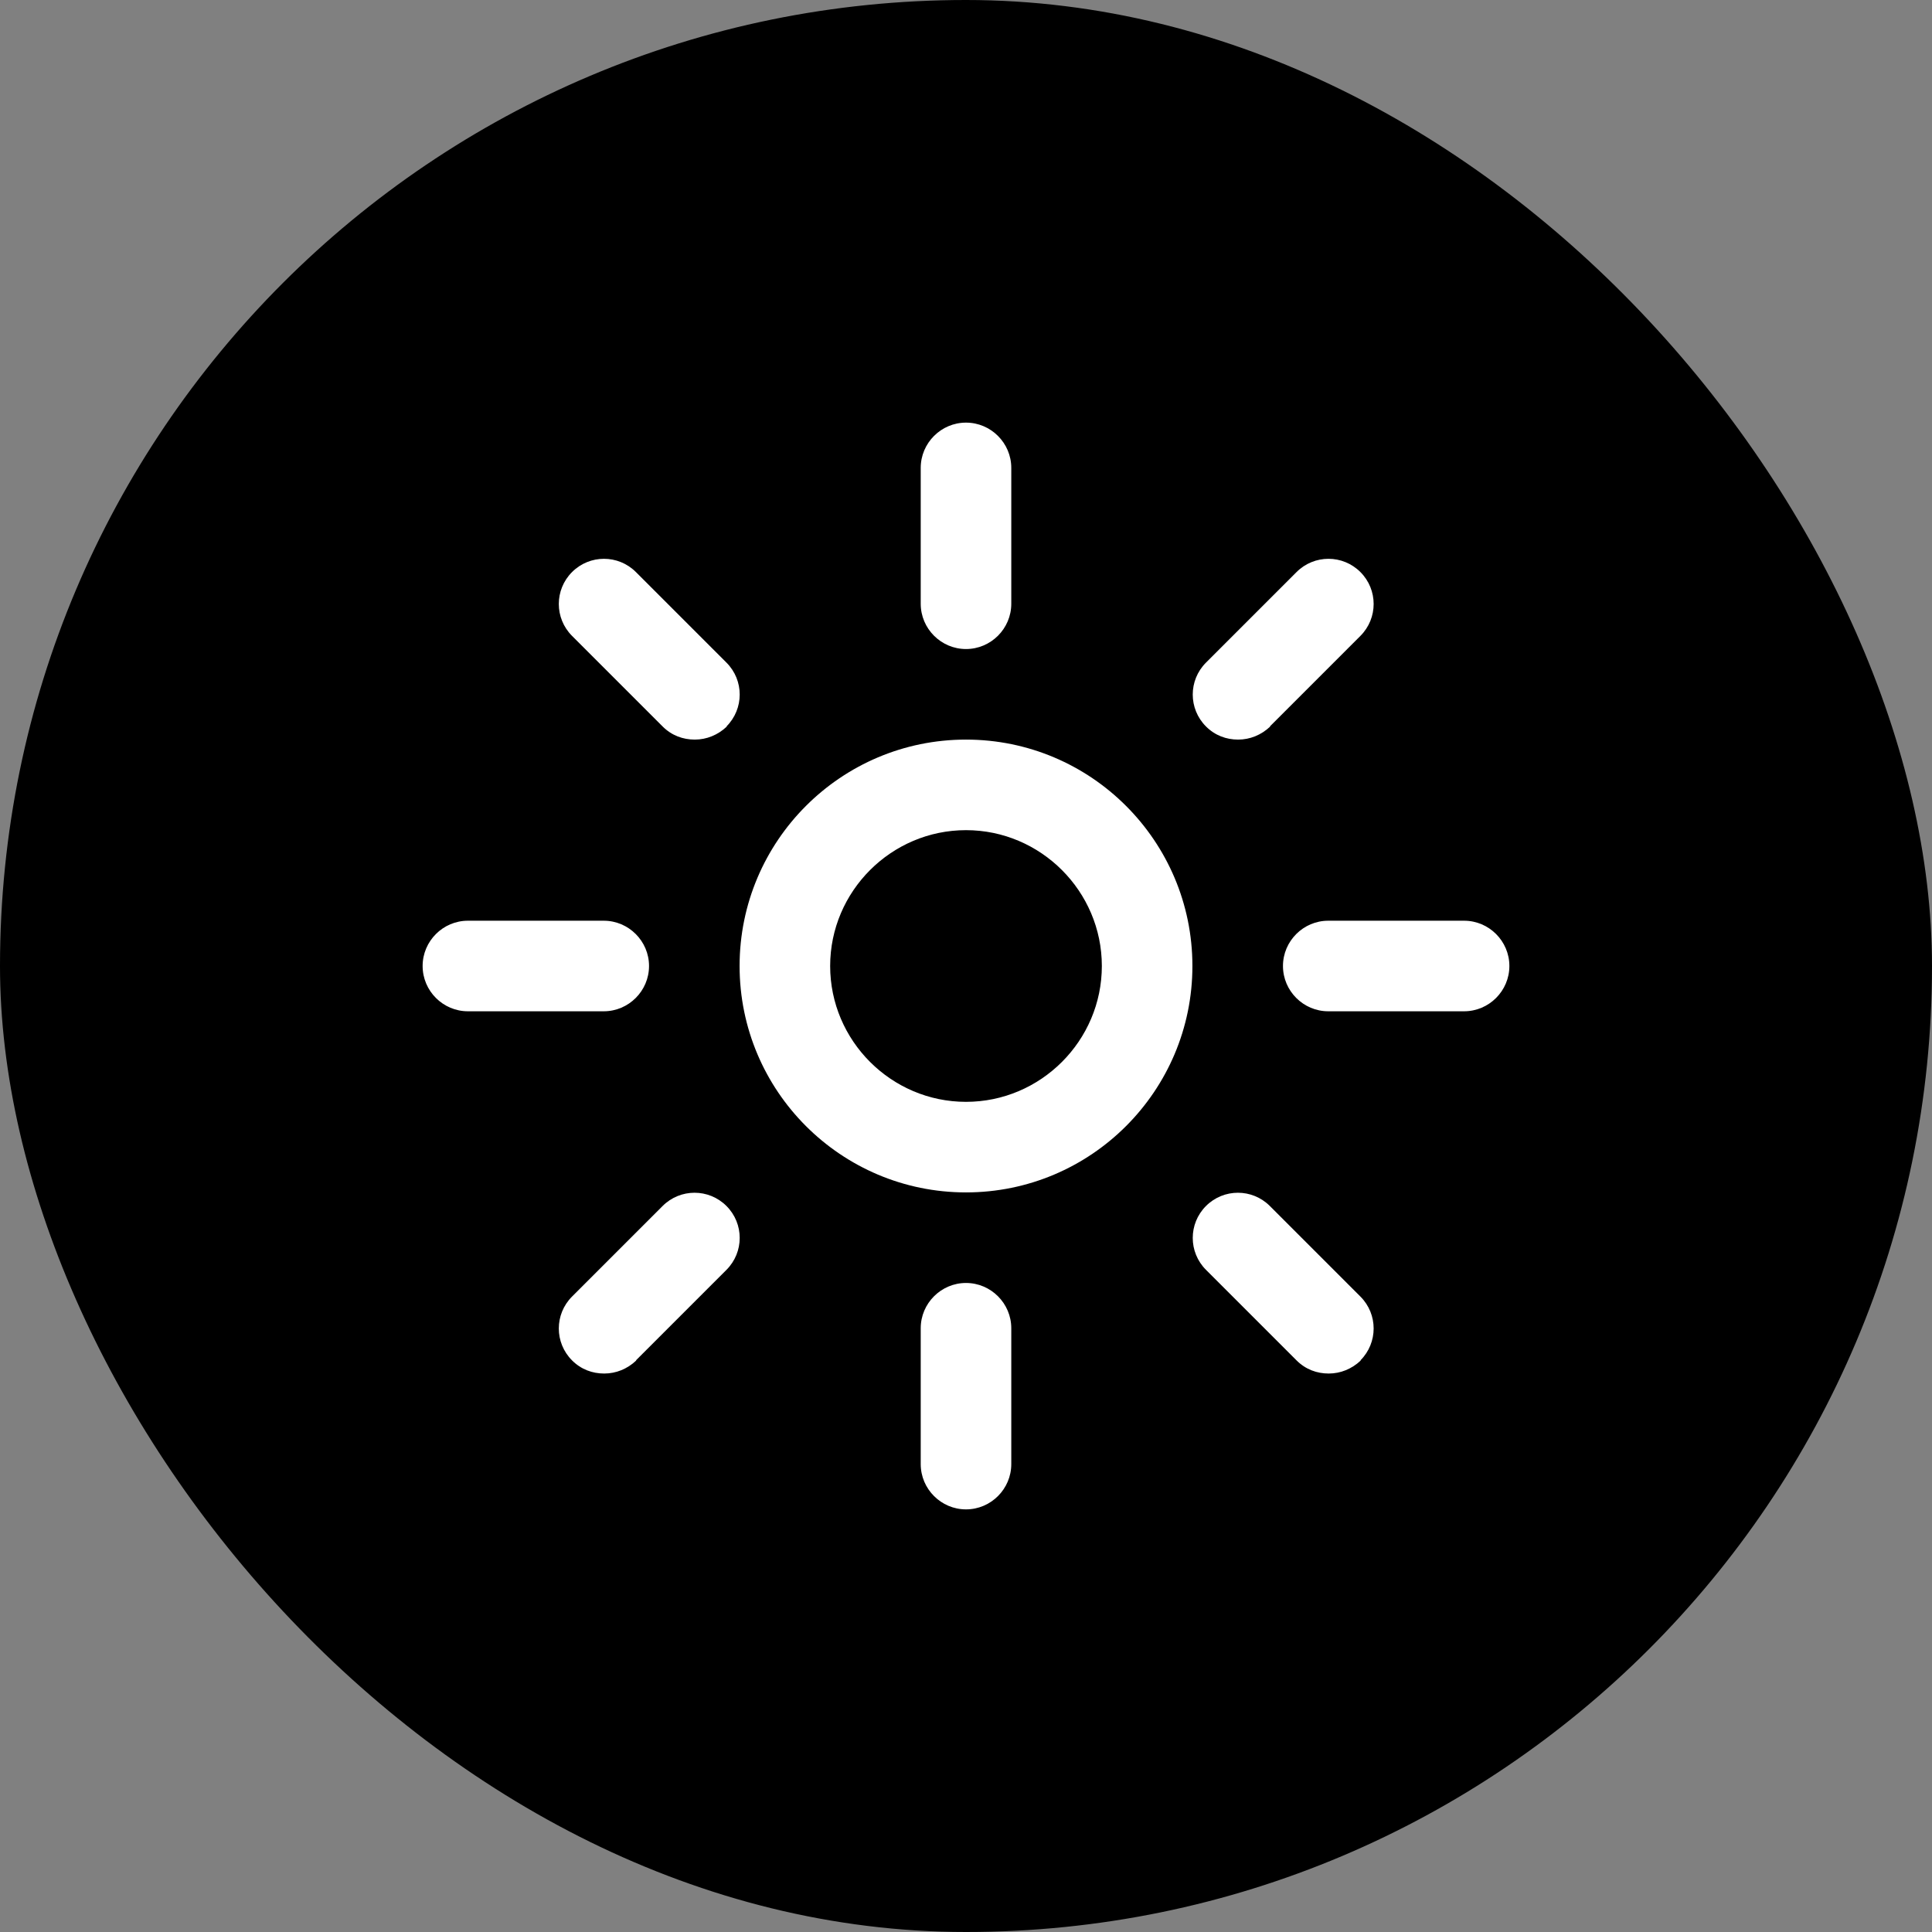 <?xml version="1.0" encoding="UTF-8"?> <svg xmlns="http://www.w3.org/2000/svg" width="512" height="512" viewBox="0 0 512 512" fill="none"><rect x="0" y="0" width="512" height="512" fill="#808080" stroke="none"/><rect width="512" height="512" rx="256" fill="black"></rect><path d="M256 316C222.88 316 196 289.12 196 256C196 222.88 222.88 196 256 196C289.12 196 316 222.88 316 256C316 289.12 289.12 316 256 316ZM256 220C236.2 220 220 236.2 220 256C220 275.8 236.2 292 256 292C275.8 292 292 275.8 292 256C292 236.2 275.8 220 256 220ZM268 160V124C268 117.4 262.6 112 256 112C249.4 112 244 117.4 244 124V160C244 166.6 249.4 172 256 172C262.6 172 268 166.6 268 160ZM268 388V352C268 345.4 262.6 340 256 340C249.4 340 244 345.4 244 352V388C244 394.6 249.4 400 256 400C262.6 400 268 394.6 268 388ZM172 256C172 249.4 166.6 244 160 244H124C117.4 244 112 249.4 112 256C112 262.6 117.4 268 124 268H160C166.6 268 172 262.6 172 256ZM400 256C400 249.4 394.6 244 388 244H352C345.4 244 340 249.4 340 256C340 262.6 345.4 268 352 268H388C394.6 268 400 262.6 400 256ZM192.52 192.52C197.2 187.84 197.2 180.28 192.52 175.6L168.52 151.6C163.84 146.92 156.28 146.92 151.6 151.6C146.92 156.28 146.92 163.84 151.6 168.52L175.6 192.52C178 194.92 181 196 184.12 196C187.24 196 190.24 194.8 192.64 192.52H192.52ZM360.52 360.52C365.2 355.84 365.2 348.28 360.52 343.6L336.52 319.6C331.84 314.92 324.28 314.92 319.6 319.6C314.92 324.28 314.92 331.84 319.6 336.52L343.6 360.52C346 362.92 349 364 352.12 364C355.24 364 358.24 362.8 360.64 360.52H360.52ZM168.52 360.52L192.52 336.52C197.2 331.84 197.2 324.28 192.52 319.6C187.84 314.92 180.28 314.92 175.6 319.6L151.6 343.6C146.92 348.28 146.92 355.84 151.6 360.52C154 362.92 157 364 160.12 364C163.24 364 166.24 362.8 168.64 360.52H168.52ZM336.52 192.52L360.52 168.52C365.2 163.84 365.2 156.28 360.52 151.6C355.84 146.92 348.28 146.92 343.6 151.6L319.6 175.6C314.92 180.28 314.92 187.84 319.6 192.52C322 194.92 325 196 328.12 196C331.24 196 334.24 194.8 336.64 192.52H336.52Z" fill="white"></path></svg> 